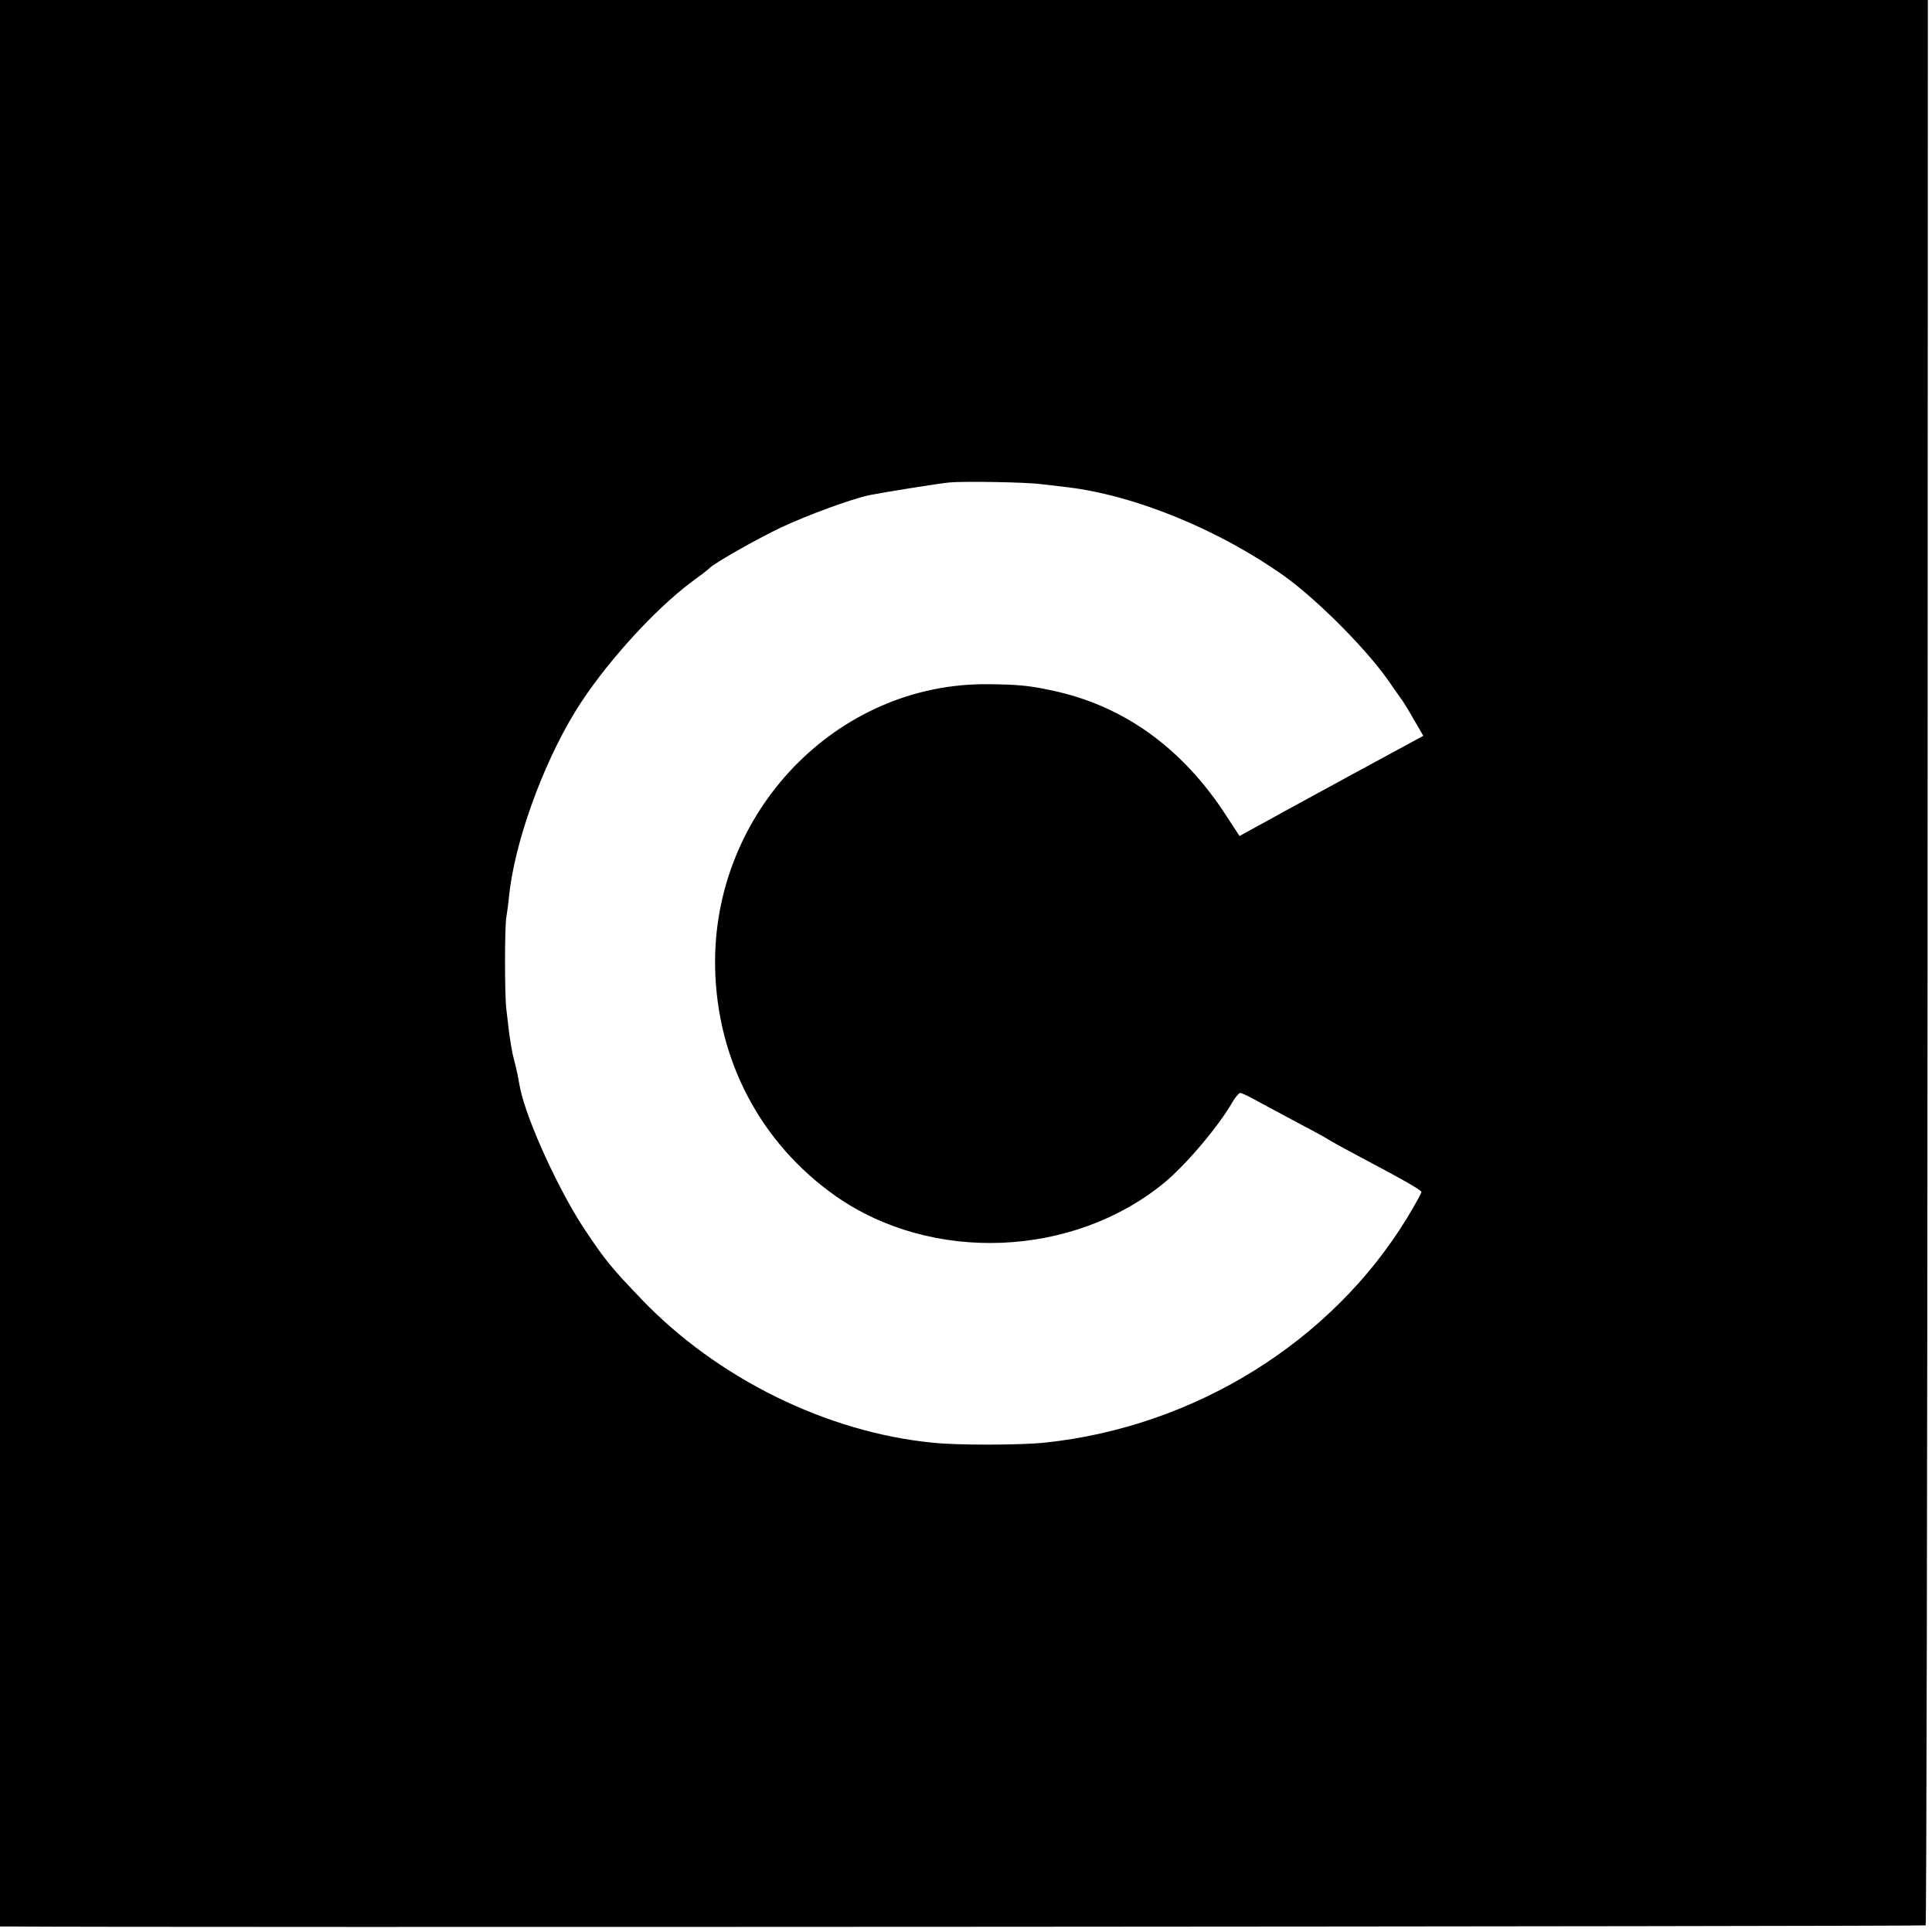 <?xml version="1.0" standalone="no"?>
<!DOCTYPE svg PUBLIC "-//W3C//DTD SVG 20010904//EN"
 "http://www.w3.org/TR/2001/REC-SVG-20010904/DTD/svg10.dtd">
<svg version="1.0" xmlns="http://www.w3.org/2000/svg"
 width="700pt" height="700pt" viewBox="0 0 700 700"
 preserveAspectRatio="xMidYMid meet">
<g transform="translate(0,700) scale(0.1,-0.1)"
fill="#000000" stroke="none">
<path d="M0 3510 l0 -3490 38 0 c358 -4 6935 0 6939 4 3 3 6 1574 7 3491 l1
3485 -3492 0 -3493 0 0 -3490z m3771 1736 c24 -3 66 -8 94 -11 247 -29 553
-155 788 -322 124 -89 311 -278 387 -393 8 -12 22 -32 31 -44 9 -11 32 -48 51
-82 l35 -60 -271 -147 c-149 -81 -299 -163 -333 -182 l-62 -34 -47 72 c-160
248 -375 402 -636 456 -78 17 -121 21 -228 22 -547 6 -999 -463 -989 -1025 6
-337 165 -638 436 -829 349 -245 862 -224 1193 49 79 66 196 204 246 292 10
17 23 32 28 32 5 0 37 -15 70 -34 34 -18 102 -55 151 -81 50 -26 95 -51 100
-55 6 -4 51 -29 100 -55 176 -93 235 -127 235 -134 0 -5 -24 -47 -52 -94 -274
-449 -770 -757 -1313 -814 -86 -9 -317 -10 -407 0 -384 38 -780 234 -1053 519
-110 115 -130 139 -203 248 -95 141 -212 397 -237 515 -3 14 -7 37 -10 53 -3
15 -10 43 -15 62 -5 19 -11 58 -15 85 -3 28 -8 66 -10 85 -7 47 -7 309 0 340
2 14 7 45 9 70 19 193 120 475 239 670 100 164 284 368 422 471 33 24 62 46
65 50 15 17 170 105 260 148 94 44 251 102 320 117 44 9 254 43 290 46 53 5
281 1 331 -6z"/>
</g>
</svg>
